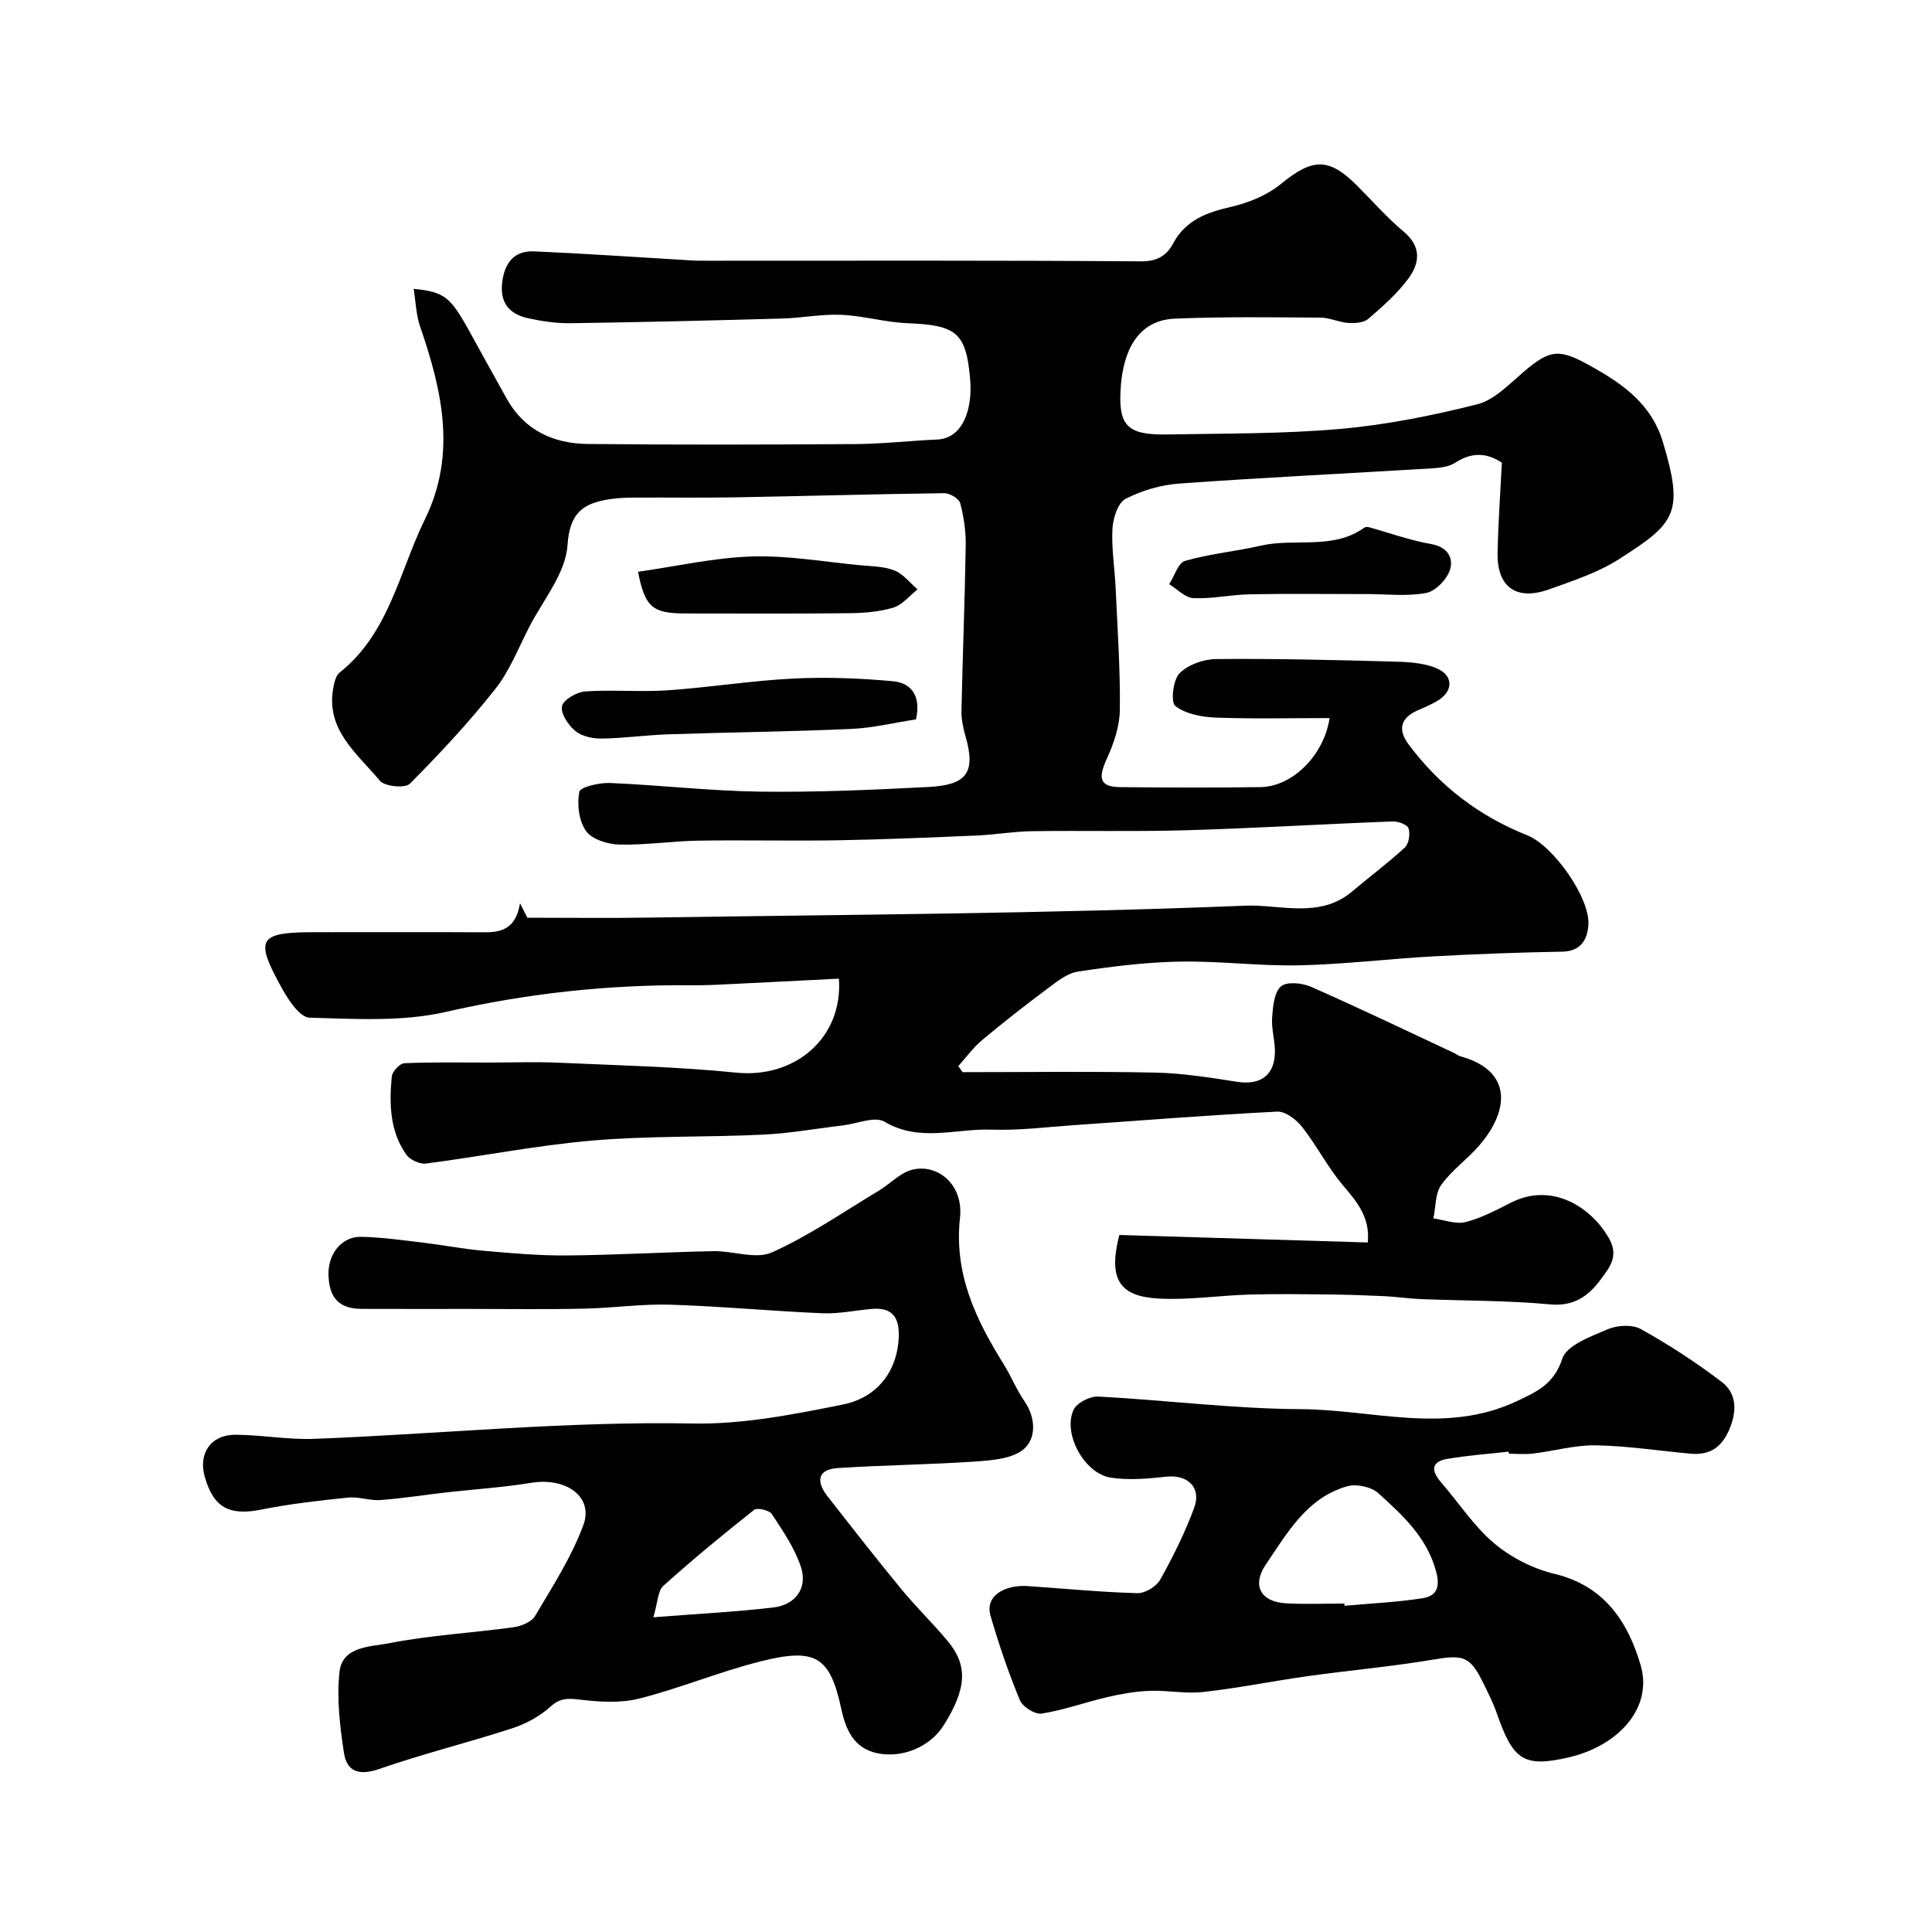 <svg enable-background="new 0 0 400 400" viewBox="0 0 400 400" xmlns="http://www.w3.org/2000/svg"><g fill="#010102"><path d="m310.95 95.8c-3.35-2.23-6.4-2.09-9.66 0-1.28.82-3.08 1.06-4.67 1.16-17.47 1.06-34.95 1.9-52.4 3.15-3.82.27-7.8 1.42-11.19 3.18-1.59.82-2.59 4.01-2.71 6.19-.22 4.07.48 8.18.66 12.27.38 8.43.98 16.87.87 25.3-.05 3.43-1.31 7.02-2.76 10.2-1.82 3.99-1.31 5.68 2.9 5.72 9.67.09 19.33.14 29-.01 6.68-.1 13.18-6.71 14.28-14.29-7.87 0-15.73.19-23.57-.1-2.88-.11-6.2-.74-8.35-2.39-.99-.75-.51-5.36.83-6.75 1.73-1.8 4.98-2.95 7.59-2.98 12.1-.11 24.21.18 36.31.51 3.14.08 6.53.2 9.34 1.39 3.7 1.58 3.45 4.98-.09 6.91-1.14.63-2.33 1.19-3.54 1.69-3.74 1.55-4.51 3.97-2.2 7.1 6.41 8.65 14.65 14.93 24.64 18.9 5.32 2.12 12.97 12.87 12.63 18.51-.18 2.96-1.48 5.5-5.41 5.57-8.94.16-17.88.49-26.8.98-9.21.51-18.4 1.65-27.61 1.85-8.26.18-16.54-.92-24.8-.77-7.04.13-14.1 1.01-21.07 2.07-2.25.34-4.39 2.11-6.33 3.55-4.59 3.42-9.11 6.95-13.49 10.62-1.86 1.55-3.31 3.59-4.95 5.4.3.42.6.83.9 1.25 13.28 0 26.57-.19 39.85.09 5.68.12 11.37 1.03 17 1.91 4.91.76 7.89-1.45 7.81-6.48-.04-2.28-.75-4.58-.58-6.83s.4-5.17 1.82-6.44c1.17-1.04 4.39-.74 6.22.07 9.95 4.38 19.76 9.09 29.61 13.7.45.21.84.56 1.31.69 10.82 2.96 10.16 11.16 4.02 18.36-2.48 2.91-5.76 5.18-7.96 8.26-1.28 1.79-1.13 4.6-1.63 6.95 2.22.3 4.61 1.26 6.63.76 3.27-.82 6.37-2.47 9.42-4.02 8.57-4.36 16.76 1.01 20.38 7.52 2.02 3.64-.07 6.05-1.82 8.42-2.5 3.38-5.51 5.58-10.44 5.12-8.92-.83-17.92-.74-26.88-1.1-2.46-.1-4.91-.48-7.36-.6-3.81-.18-7.62-.31-11.44-.35-5.54-.06-11.07-.14-16.61.02-6.27.18-12.56 1.17-18.79.82-7.89-.44-10.53-3.78-8.12-13.16 17.13.51 34.3 1.03 51.44 1.55.52-5.28-2.3-8.47-5.19-11.9-3.13-3.71-5.37-8.16-8.38-11.99-1.2-1.53-3.47-3.29-5.17-3.2-13.99.7-27.95 1.83-41.92 2.79-5.76.4-11.55 1.14-17.3.94-7.33-.26-14.8 2.67-22.09-1.64-2.02-1.2-5.72.43-8.64.77-5.52.65-11.02 1.65-16.56 1.91-11.76.56-23.58.21-35.29 1.22-11.53.99-22.94 3.27-34.44 4.76-1.3.17-3.34-.78-4.1-1.87-3.4-4.85-3.53-10.51-2.99-16.13.1-1.04 1.65-2.73 2.59-2.77 5.85-.26 11.71-.14 17.57-.14 4.87 0 9.74-.18 14.6.04 12.21.55 24.45.82 36.6 2.05 11.99 1.22 22.08-7.09 21.22-19.46-8.51.43-17.06.87-25.61 1.28-1.66.08-3.33.1-5 .09-17.15-.16-33.99 1.68-50.8 5.52-9.04 2.07-18.79 1.44-28.2 1.19-1.94-.05-4.27-3.51-5.59-5.87-5.89-10.57-5.08-11.83 6.87-11.83 11.67 0 23.33-.04 35 .02 3.63.02 6.48-.87 7.3-6.02.94 1.86 1.39 2.75 1.52 3 8.57 0 16.81.11 25.05-.02 41.2-.63 82.43-.8 123.59-2.47 7.09-.29 15.41 2.75 22.1-2.92 3.62-3.07 7.46-5.91 10.94-9.13.84-.77 1.14-2.81.76-3.97-.25-.77-2.16-1.46-3.29-1.42-14.21.54-28.4 1.4-42.61 1.82-10.69.32-21.4.04-32.1.2-3.77.05-7.52.72-11.29.89-9.59.41-19.19.82-28.79.99-9.66.17-19.33-.08-29 .08-5.44.09-10.88.94-16.3.81-2.4-.06-5.66-1.06-6.9-2.8-1.49-2.07-1.9-5.52-1.4-8.11.2-1.02 4.14-1.93 6.33-1.84 10.37.43 20.72 1.65 31.09 1.79 11.59.15 23.21-.36 34.8-.96 7.62-.4 10.02-2.63 7.75-10.46-.49-1.7-.88-3.51-.85-5.26.24-11.43.7-22.86.88-34.29.05-2.92-.39-5.92-1.14-8.75-.25-.94-2.15-2.08-3.29-2.07-14.44.18-28.87.61-43.31.86-7 .12-14 .01-21 .05-1.65.01-3.32.08-4.95.33-5.44.84-8.3 2.69-8.76 9.56-.39 5.81-5.08 11.37-7.96 16.98-2.22 4.33-4.03 9.03-7.01 12.79-5.46 6.89-11.47 13.37-17.68 19.59-.98.98-5.2.57-6.2-.63-4.67-5.64-11.32-10.54-9.61-19.37.21-1.06.52-2.42 1.28-3.02 10.28-8.17 12.34-20.88 17.68-31.77 6.6-13.47 3.53-26.69-1.02-39.91-.83-2.41-.89-5.09-1.33-7.77 6.31.62 7.57 1.61 11.45 8.62 2.61 4.72 5.2 9.46 7.84 14.16 3.67 6.53 9.67 9.27 16.76 9.34 18.5.19 37 .14 55.5.02 5.62-.04 11.23-.7 16.85-.94 5.41-.24 7.31-6.46 6.83-12.33-.81-9.96-2.94-11.34-13.07-11.76-4.55-.19-9.06-1.53-13.61-1.73-4.08-.18-8.19.66-12.29.77-14.6.41-29.2.76-43.8.97-2.91.04-5.89-.41-8.75-1.03-3.88-.84-5.91-3.18-5.37-7.48.51-4.07 2.52-6.55 6.64-6.37 10.88.48 21.74 1.24 32.61 1.88 1.16.07 2.33.06 3.5.06 29.83 0 59.67-.09 89.5.13 3.36.02 5.3-1.18 6.65-3.7 2.6-4.83 6.9-6.41 11.93-7.57 3.65-.84 7.5-2.39 10.36-4.73 6.56-5.36 9.9-5.59 15.84.36 3.18 3.18 6.16 6.61 9.6 9.48 3.79 3.16 3.31 6.62.91 9.82-2.31 3.09-5.3 5.73-8.25 8.26-.95.81-2.76.92-4.14.83-1.93-.13-3.83-1.09-5.74-1.1-10.05-.06-20.1-.21-30.14.21-8 .34-10.65 7.15-11.18 13.81-.67 8.37 1.21 10.32 9.64 10.17 11.94-.22 23.92-.1 35.79-1.15 9.53-.84 19.04-2.75 28.33-5.09 3.53-.89 6.59-4.12 9.55-6.66 5.77-4.95 7.59-4.85 14.32-1.06 6.64 3.73 12.3 7.87 14.61 15.61 4.39 14.68 2.58 16.72-9.2 24.22-4.33 2.76-9.43 4.42-14.33 6.18-6.82 2.46-10.87-.43-10.72-7.54.12-6.23.57-12.48.89-18.66z"/><path d="m97.41 271c-7.5 0-15 .02-22.49-.01-4.65-.02-6.75-2.18-6.91-6.96-.15-4.4 2.72-8.05 6.78-7.96 4.25.09 8.5.69 12.74 1.2 4.2.5 8.38 1.32 12.59 1.69 5.75.5 11.53 1.02 17.3.97 10.1-.09 20.2-.69 30.3-.89 4.07-.08 8.77 1.74 12.09.26 7.76-3.48 14.87-8.42 22.21-12.83 2.34-1.41 4.41-3.72 6.92-4.31 5.3-1.26 10.55 3.2 9.82 9.91-1.28 11.7 3.25 21.06 9.03 30.36 1.55 2.49 2.65 5.27 4.31 7.67 2.34 3.4 2.45 7.54 0 9.8-2.22 2.05-6.4 2.42-9.78 2.66-9.62.68-19.28.76-28.9 1.39-4.24.28-4.43 2.85-2.12 5.8 5.04 6.45 10.08 12.91 15.28 19.23 3.04 3.69 6.49 7.04 9.57 10.71 4.28 5.1 4.01 9.88-.72 17.44-2.84 4.55-8.54 6.9-13.69 5.88-5.09-1.01-6.69-5.14-7.56-9.19-2.35-10.95-5.35-12.7-16.75-9.84-8.48 2.13-16.64 5.56-25.12 7.7-3.93.99-8.33.68-12.43.19-2.45-.29-3.98-.29-5.96 1.51-2.21 2-5.09 3.55-7.95 4.47-9.1 2.96-18.41 5.25-27.44 8.39-4.16 1.45-6.73.61-7.33-3.38-.83-5.51-1.52-11.23-.91-16.71.59-5.34 6.43-5.19 10.16-5.92 8.49-1.67 17.21-2.14 25.81-3.32 1.62-.22 3.77-1.07 4.51-2.32 3.62-6.11 7.54-12.2 10-18.81 2.19-5.87-3.54-9.96-10.8-8.78-5.81.95-11.71 1.33-17.57 1.99-4.55.52-9.09 1.24-13.65 1.58-2.21.16-4.5-.74-6.69-.51-6.01.62-12.04 1.3-17.95 2.48-6.59 1.32-9.9-.36-11.72-6.79-1.37-4.83 1.26-8.72 6.36-8.7 5.43.02 10.88 1.06 16.29.85 26.13-1.01 52.16-3.68 78.39-3.18 10.34.2 20.85-1.87 31.08-3.93 7.48-1.51 11.35-7.33 11.57-14.04.13-3.91-1.28-6.09-5.44-5.76-3.44.27-6.88 1.05-10.29.91-10.54-.44-21.06-1.45-31.6-1.78-5.92-.18-11.86.7-17.8.82-7.88.18-15.71.06-23.54.06zm37.86 63.84c9.16-.72 17.03-1.11 24.84-2.03 4.64-.55 7.14-4.06 5.71-8.4-1.29-3.9-3.74-7.46-6.02-10.94-.53-.8-3.03-1.38-3.68-.86-6.41 5.07-12.72 10.27-18.79 15.73-1.15 1.03-1.12 3.35-2.06 6.5z"/><path d="m312.35 300.55c-4.24.48-8.5.77-12.7 1.5-3.51.61-3.29 2.56-1.25 4.9 3.66 4.22 6.76 9.06 10.98 12.6 3.49 2.93 8.03 5.24 12.46 6.3 10.3 2.46 15.17 9.88 17.82 18.84 2.63 8.89-4.55 16.75-14.85 19.15-9.51 2.22-11.59.41-14.93-9.16-.75-2.15-1.79-4.2-2.79-6.24-2.76-5.61-4.14-5.89-10.49-4.82-8.54 1.44-17.2 2.2-25.79 3.4-7.25 1.02-14.44 2.48-21.71 3.29-3.64.41-7.4-.38-11.1-.24-2.92.11-5.86.63-8.71 1.29-4.56 1.06-9.01 2.69-13.62 3.42-1.38.22-3.95-1.4-4.52-2.78-2.35-5.69-4.36-11.55-6.07-17.47-1.25-4.31 3.23-6.46 7.7-6.15 7.56.52 15.12 1.26 22.69 1.47 1.6.05 3.95-1.38 4.75-2.81 2.67-4.77 5.12-9.73 7.02-14.86 1.56-4.22-1.36-6.93-5.76-6.45-3.81.41-7.76.78-11.5.2-5.51-.85-10.02-9.18-7.69-14.08.68-1.44 3.4-2.8 5.11-2.71 13.98.74 27.94 2.54 41.91 2.61 14.88.08 30 5.29 44.7-1.64 4.19-1.98 7.72-3.52 9.44-8.8.91-2.8 5.91-4.6 9.4-6.1 1.98-.85 5.09-1.03 6.87-.04 5.81 3.24 11.44 6.9 16.73 10.93 2.95 2.25 3.23 5.65 1.77 9.4-1.56 3.99-4.03 5.85-8.2 5.47-6.53-.59-13.04-1.61-19.58-1.73-4.34-.08-8.69 1.18-13.05 1.71-1.64.2-3.33.03-5 .03 0-.13-.02-.28-.04-.43zm-34.02 31.45c.01.15.03.31.04.46 5.38-.49 10.8-.73 16.13-1.56 2.65-.41 3.77-1.97 2.87-5.4-1.88-7.18-6.95-11.76-11.99-16.34-1.45-1.32-4.53-1.99-6.43-1.45-8.36 2.36-12.41 9.63-16.87 16.2-2.97 4.38-1.05 7.79 4.3 8.05 3.98.2 7.97.04 11.95.04z"/><path d="m189.65 148.94c-4.46.68-8.93 1.78-13.45 1.98-12.59.56-25.2.69-37.79 1.11-4.6.15-9.2.82-13.8.88-1.86.03-4.12-.44-5.49-1.56-1.46-1.2-3.08-3.64-2.77-5.14.28-1.34 3.06-2.94 4.82-3.06 5.66-.39 11.39.16 17.06-.23 8.67-.59 17.29-2 25.97-2.43 6.87-.34 13.82-.08 20.68.55 4.04.37 5.8 3.31 4.77 7.9z"/><path d="m282.86 123c-8 0-16.01-.11-24 .04-3.93.07-7.86.97-11.76.8-1.71-.07-3.35-1.87-5.03-2.89 1.08-1.67 1.85-4.41 3.3-4.83 5.11-1.47 10.48-1.96 15.68-3.15 7.08-1.62 14.87.95 21.41-3.72.23-.16.65-.18.94-.1 4.3 1.18 8.54 2.73 12.91 3.49 3.44.6 4.64 2.91 3.9 5.3-.62 2-2.99 4.46-4.94 4.83-4.02.75-8.27.22-12.42.22.01 0 .01 0 .01.01z"/><path d="m132.1 118.38c8.11-1.16 15.82-2.93 23.59-3.17 7.41-.23 14.88 1.1 22.31 1.81 2.42.23 4.99.22 7.18 1.09 1.83.72 3.21 2.57 4.79 3.92-1.67 1.3-3.15 3.21-5.04 3.78-2.92.88-6.11 1.11-9.19 1.15-11.33.12-22.66.06-33.99.05-6.7-.02-8.24-1.37-9.65-8.63z"/></g></svg>